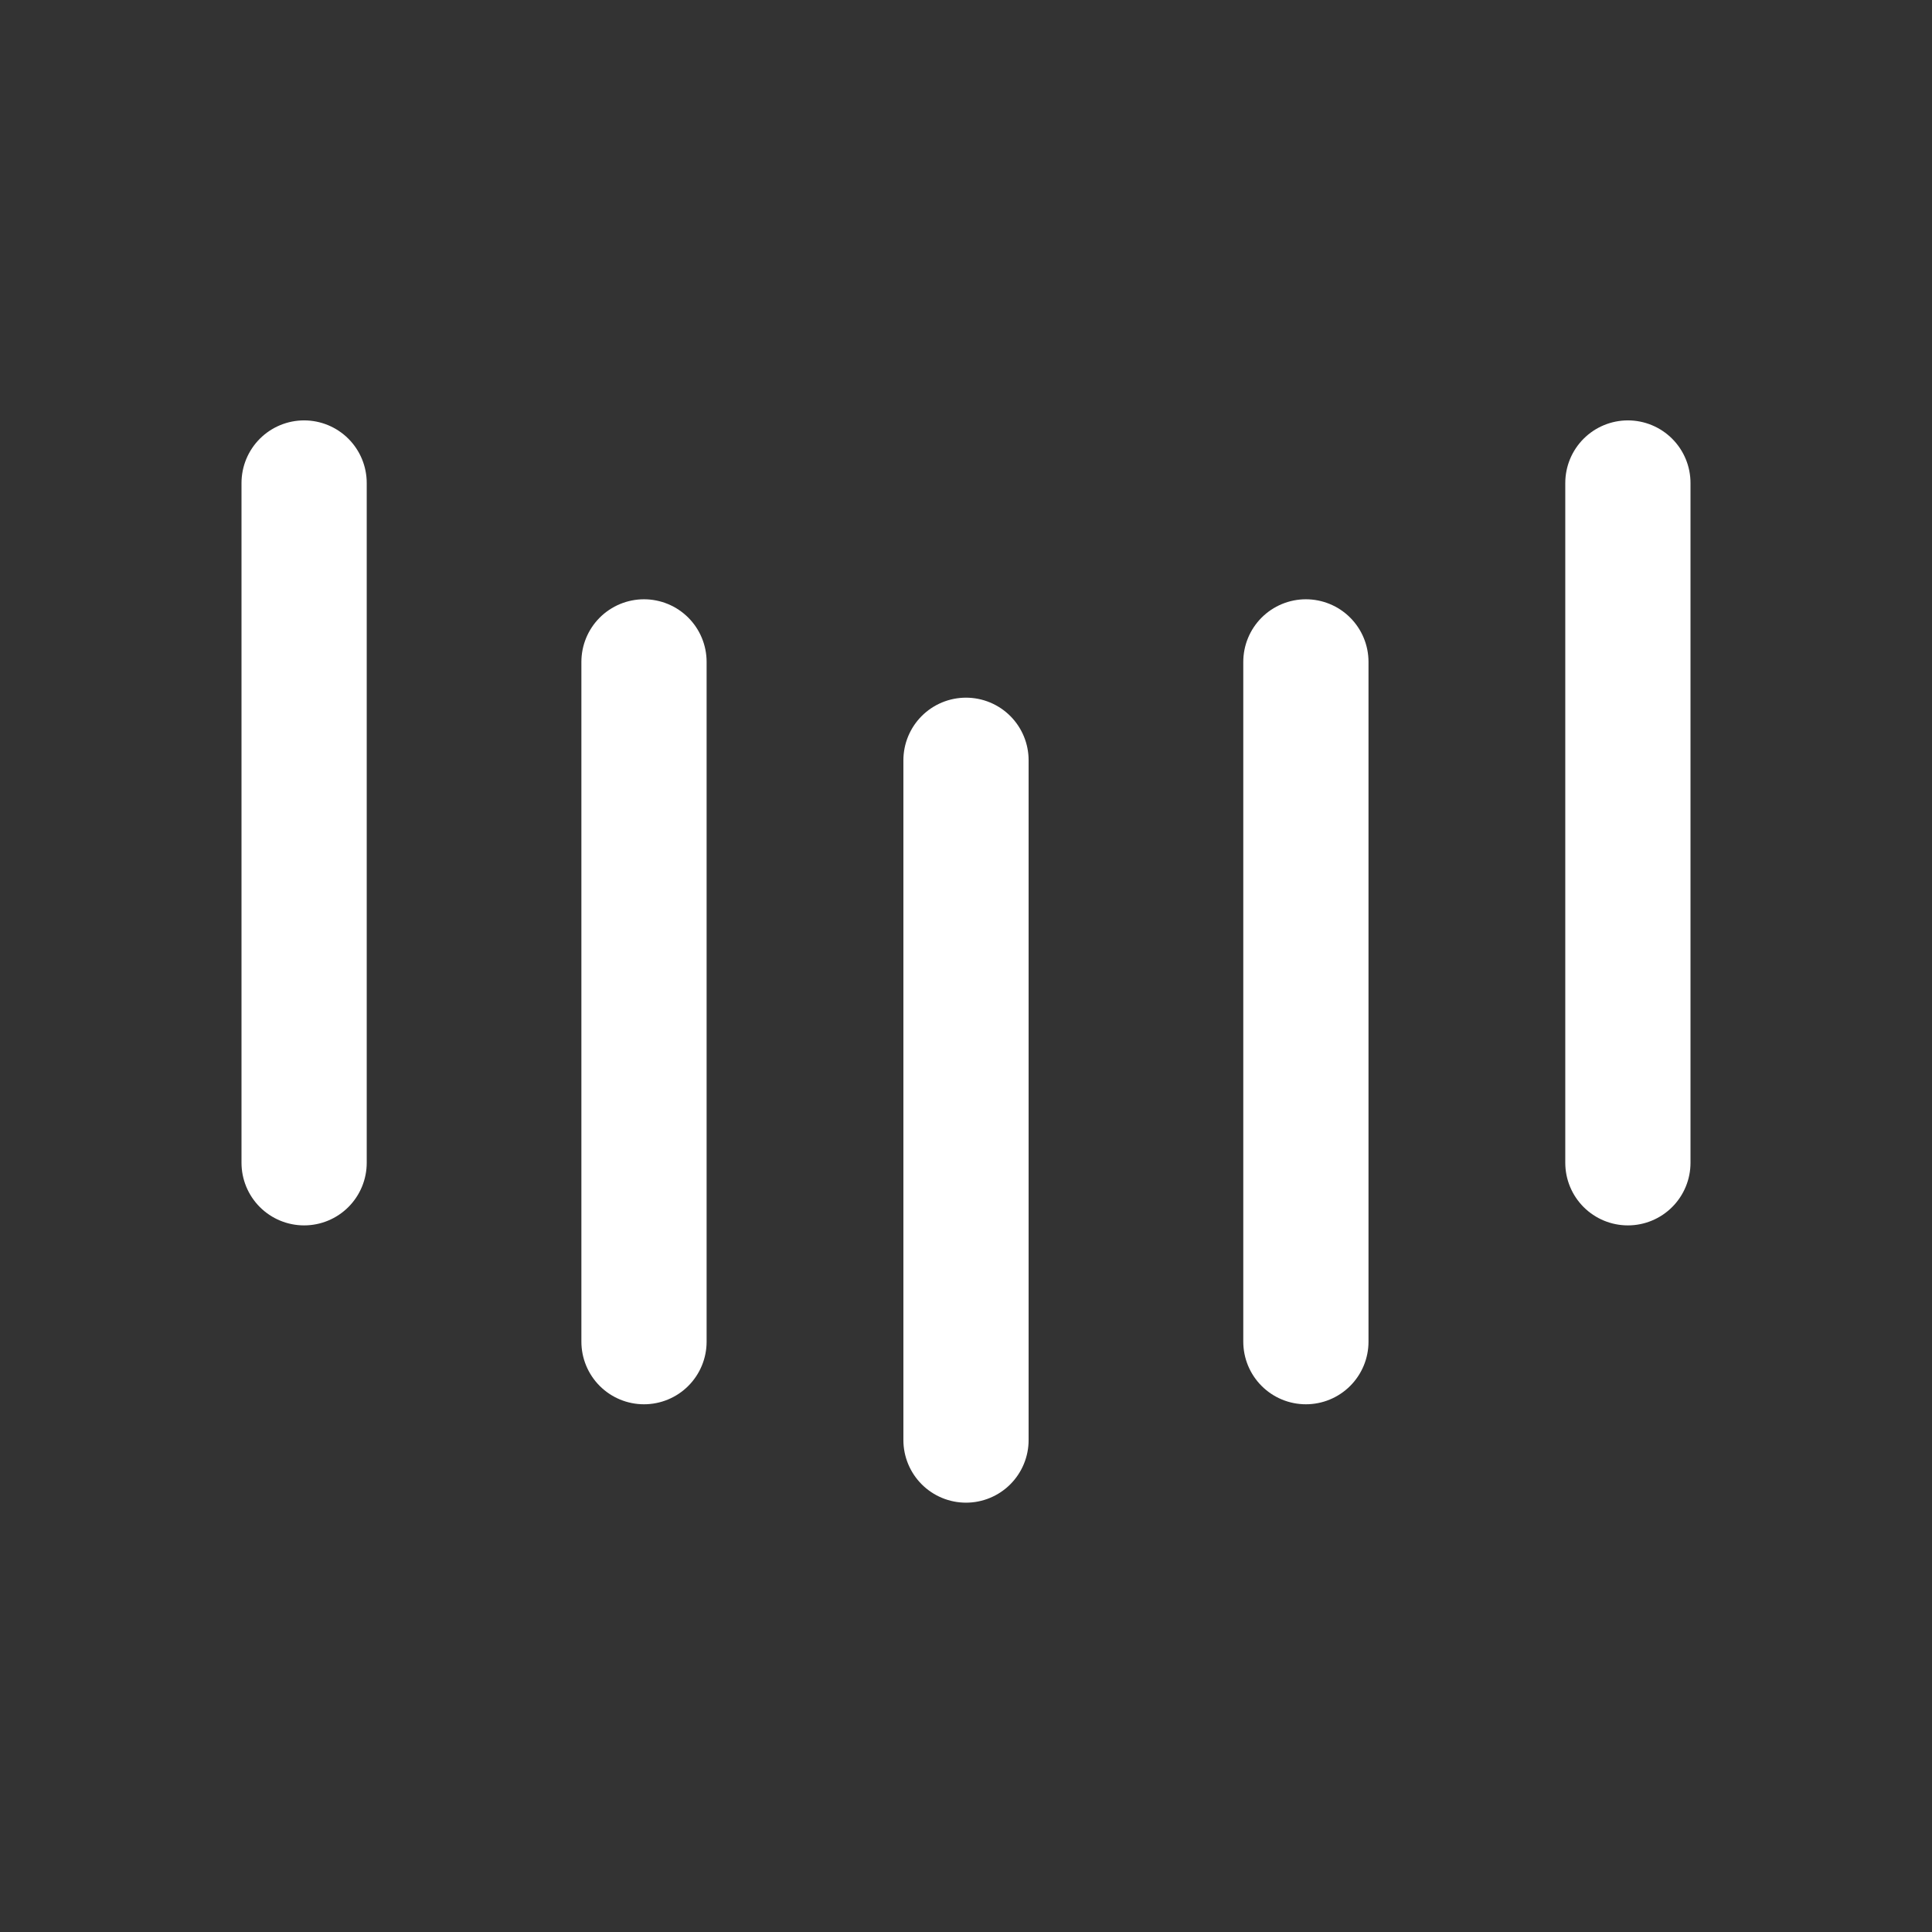 <?xml version="1.0" encoding="UTF-8"?>
<svg xmlns="http://www.w3.org/2000/svg" width="108" height="108" viewBox="0 0 108 108">
  <rect x="0" y="0" width="108" height="108" fill="#333333" stroke="none"/>
  <g transform="translate(795 -371)">
    <g transform="translate(0 -11.5)">
      <line y2="38" transform="translate(-704 409.5)" fill="none" stroke="#fff" stroke-linecap="round" stroke-width="7"></line>
      <line y2="38" transform="translate(-722 419.5)" fill="none" stroke="#fff" stroke-linecap="round" stroke-width="7"></line>
      <line y2="38" transform="translate(-741 425)" fill="none" stroke="#fff" stroke-linecap="round" stroke-width="7"></line>
      <line y2="38" transform="translate(-759 419.5)" fill="none" stroke="#fff" stroke-linecap="round" stroke-width="7"></line>
      <line y2="38" transform="translate(-778 409.5)" fill="none" stroke="#fff" stroke-linecap="round" stroke-width="7"></line>
    </g>
    <circle cx="54" cy="54" r="54" transform="translate(-795 371)" fill="none"></circle>
  </g>
</svg>

